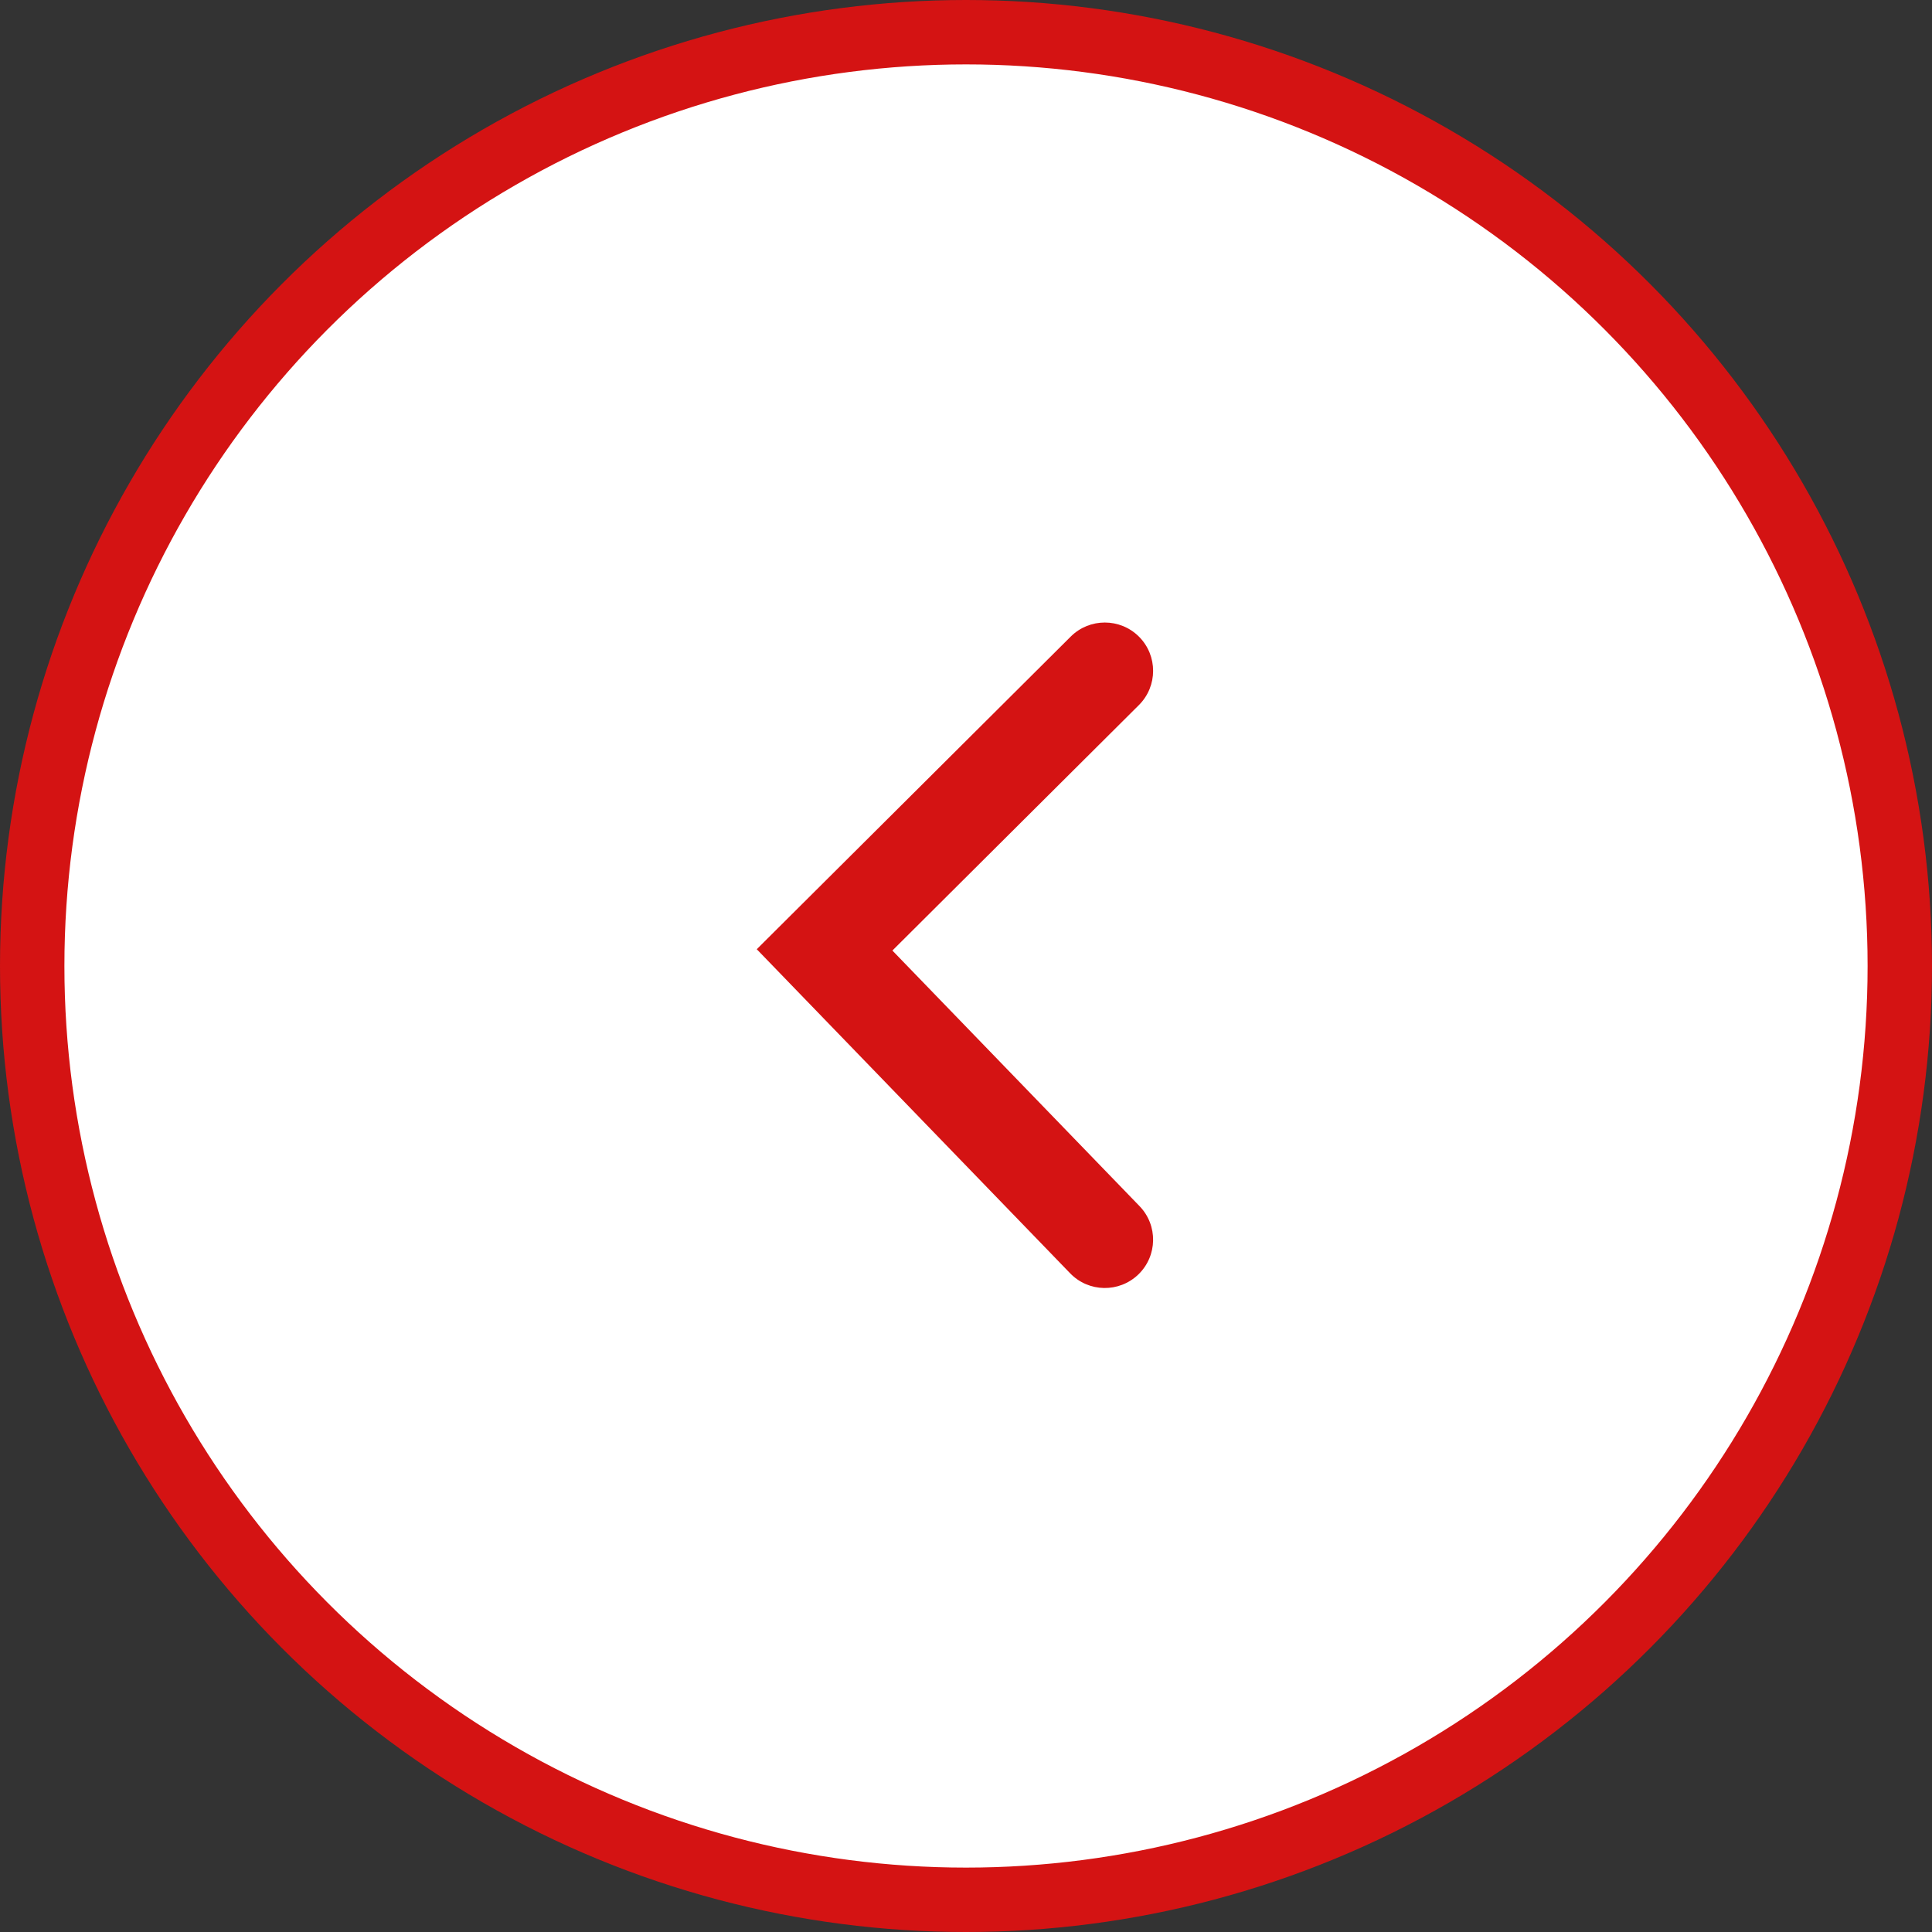 <?xml version="1.0" encoding="UTF-8"?>
<svg width="60px" height="60px" viewBox="0 0 60 60" version="1.1" xmlns="http://www.w3.org/2000/svg" xmlns:xlink="http://www.w3.org/1999/xlink">
    <rect x="0" y="0" width="60" height="60" fill="#333333" stroke="none"/>
    <!-- Generator: Sketch 55.2 (78181) - https://sketchapp.com -->
    <title>arrow-right</title>
    <desc>Created with Sketch.</desc>
    <g id="Page-1" stroke="none" stroke-width="1" fill="none" fill-rule="evenodd">
        <g id="arrow-right" transform="translate(30, 30) rotate(180) translate(-30, -30) translate(1, 1)" fill-rule="nonzero">
            <circle id="Oval" stroke="#D41313" stroke-width="2" fill="#FFFFFF" cx="29" cy="29" r="29"></circle>
            <path d="M25.748,39.23 C25.455,39.522 25.072,39.667 24.689,39.667 C24.304,39.667 23.919,39.52 23.626,39.226 C23.042,38.639 23.043,37.689 23.63,37.104 L31.286,29.48 L23.611,21.543 C23.035,20.947 23.051,19.998 23.646,19.422 C24.242,18.846 25.192,18.861 25.767,19.458 L35.498,29.521 L25.748,39.23 Z" id="Shape-path" fill="#D41313"></path>
        </g>
    </g>
</svg>
